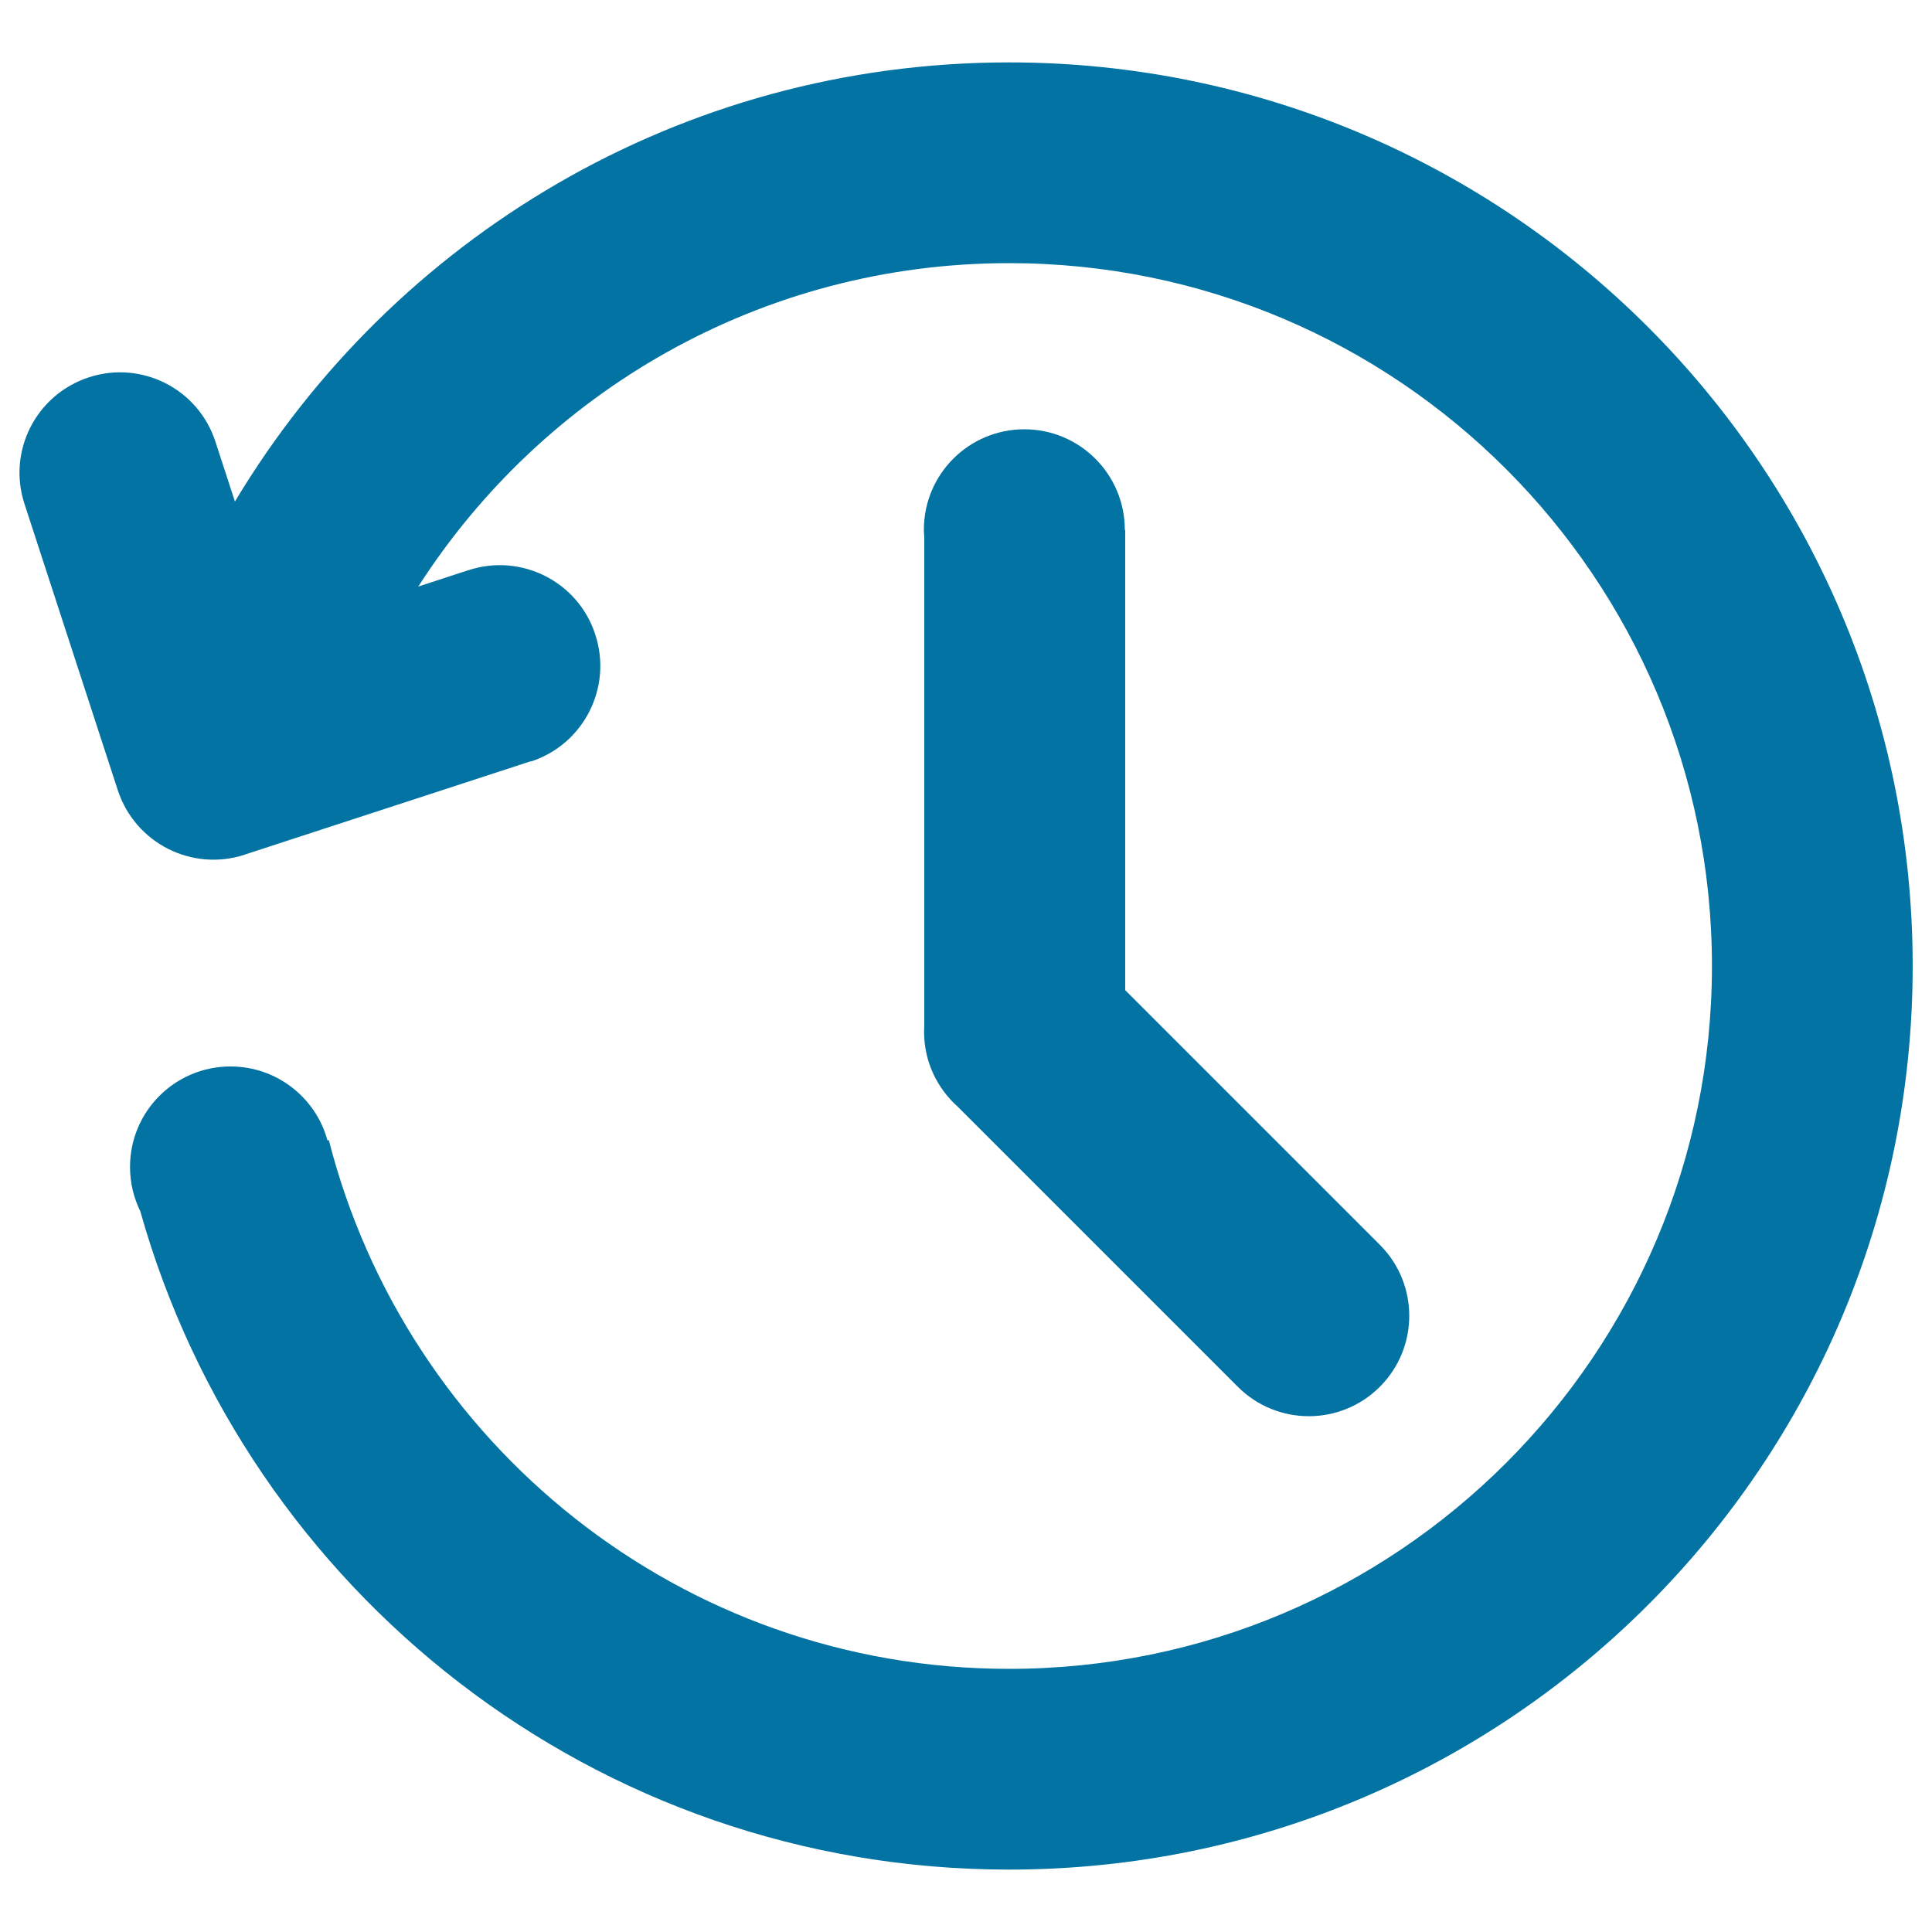 <svg xmlns="http://www.w3.org/2000/svg" viewBox="0 0 1000 1000" style="fill:#0273a2">
<title>Clock reminder SVG icon</title>
<path d="M478.3,534.1c0,15.4,6.8,29.3,17.5,38.8l144.9,144.9c20.3,20.3,53.2,20.3,73.5,0c20.3-20.3,20.3-53.2,0-73.5L582.4,512.5V274.3h-0.2c0,0,0-0.1,0-0.1c0-28.7-23.3-52-52-52s-52,23.2-52,52c0,1.3,0.1,2.5,0.2,3.8v252.3C478.4,531.5,478.3,532.8,478.3,534.1z"/><path d="M522.3,32.3c-170.3,0-319.1,91.2-400.7,227.3l-10.1-31c-8.9-27.4-38.3-42.2-65.5-33.3c-27.3,8.9-42.3,38.2-33.3,65.6l48.3,148.2c9,27.3,38.3,42.2,65.6,33.3c0.2,0,0.3-0.1,0.5-0.2l147.4-48.1c0.2,0,0.3,0,0.4,0c27.3-8.9,42.2-38.4,33.2-65.7c-8.8-27.3-38.3-42.2-65.5-33.3c0,0,0,0-0.1,0l-26,8.5C281,203,393.8,136.2,522.3,136.2c200.9,0,363.8,162.9,363.8,363.8c0,200.9-162.9,363.8-363.8,363.8c-169.8,0-312-116.5-352.1-273.7l-0.7,0.2c-6-22.1-26.2-38.3-50.2-38.3c-28.7,0-52,23.2-52,52c0,8.2,1.9,16,5.3,22.9C127.9,823.5,308,967.7,522.3,967.7C780.6,967.7,990,758.3,990,500C990,241.7,780.6,32.3,522.3,32.3z"/>
</svg>